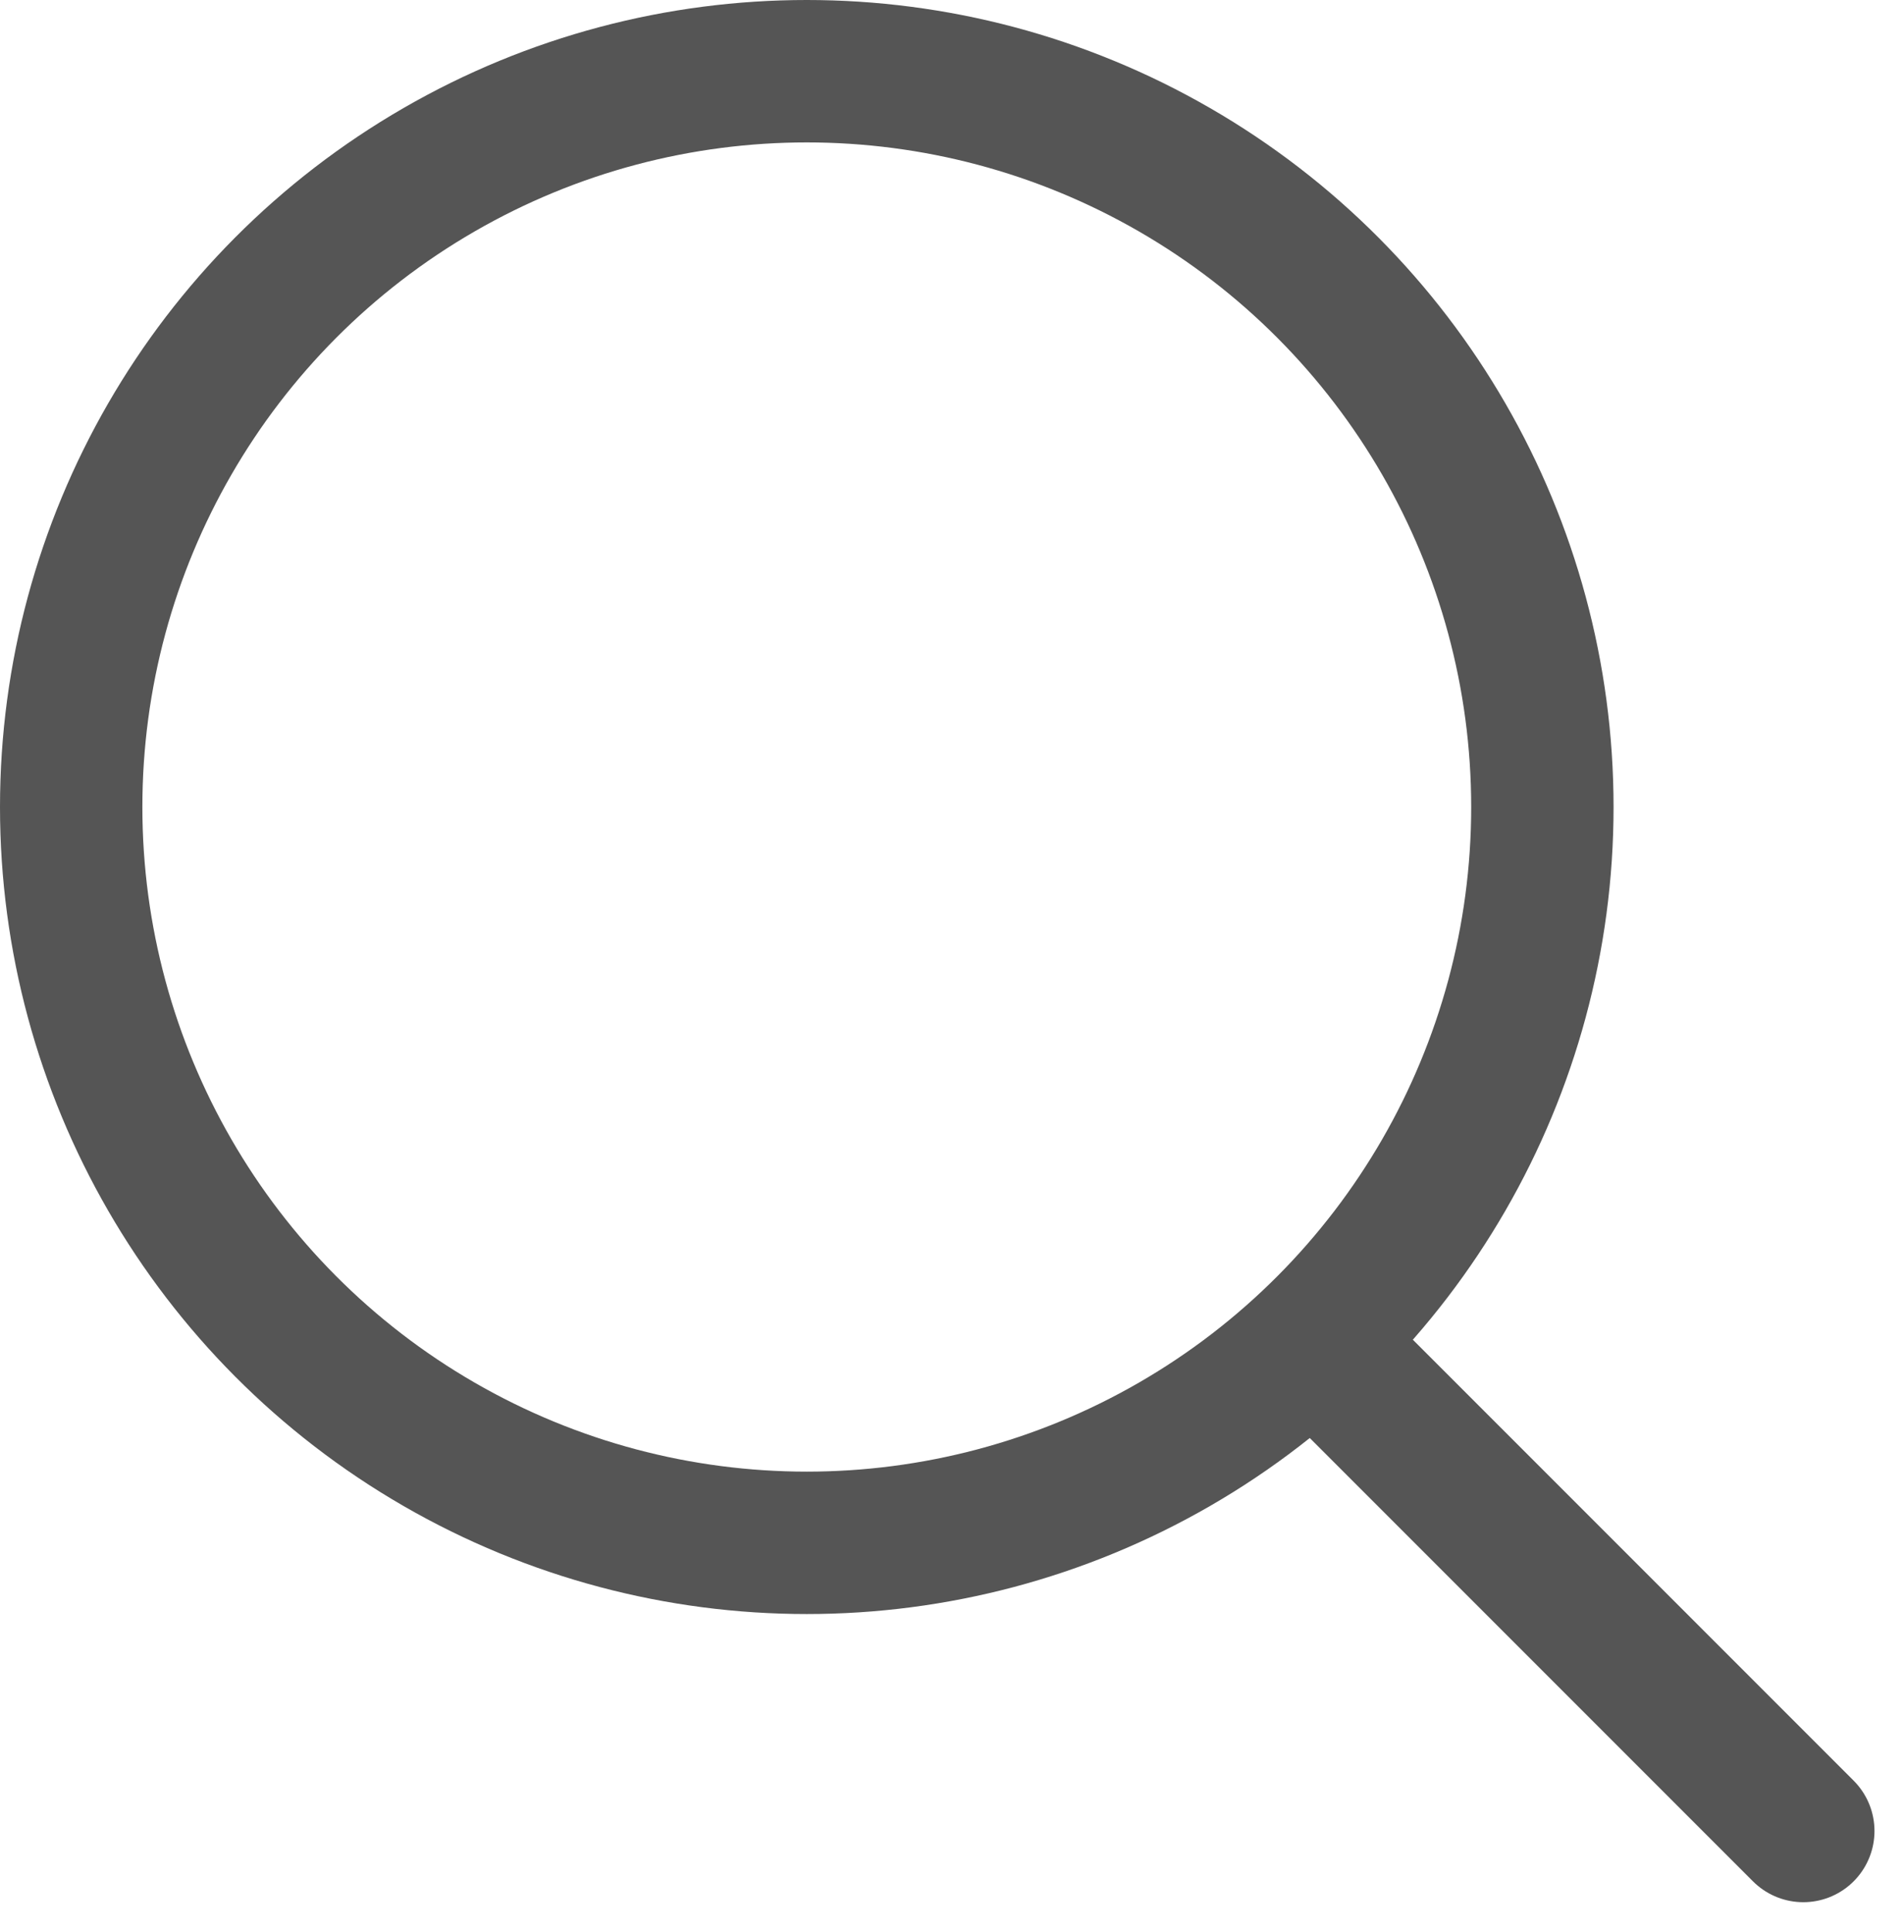 <svg xmlns="http://www.w3.org/2000/svg" width="20.06" height="20.346" viewBox="0 0 20.06 20.346">
  <g id="icon_data" data-name="icon data" transform="translate(-75.078 -17.615)">
    <line id="線_5" data-name="線 5" x1="4.783" y1="4.783" transform="translate(89.294 32.117)" fill="none" stroke="#555" stroke-linecap="round" stroke-linejoin="round" stroke-width="1.5"/>
    <g id="楕円形_10" data-name="楕円形 10" transform="translate(75.078 17.615)" fill="none" stroke="#555" stroke-width="1.5">
      <circle cx="8.5" cy="8.5" r="8.5" stroke="none"/>
      <circle cx="8.5" cy="8.5" r="7.75" fill="none"/>
    </g>
  </g>
</svg>
